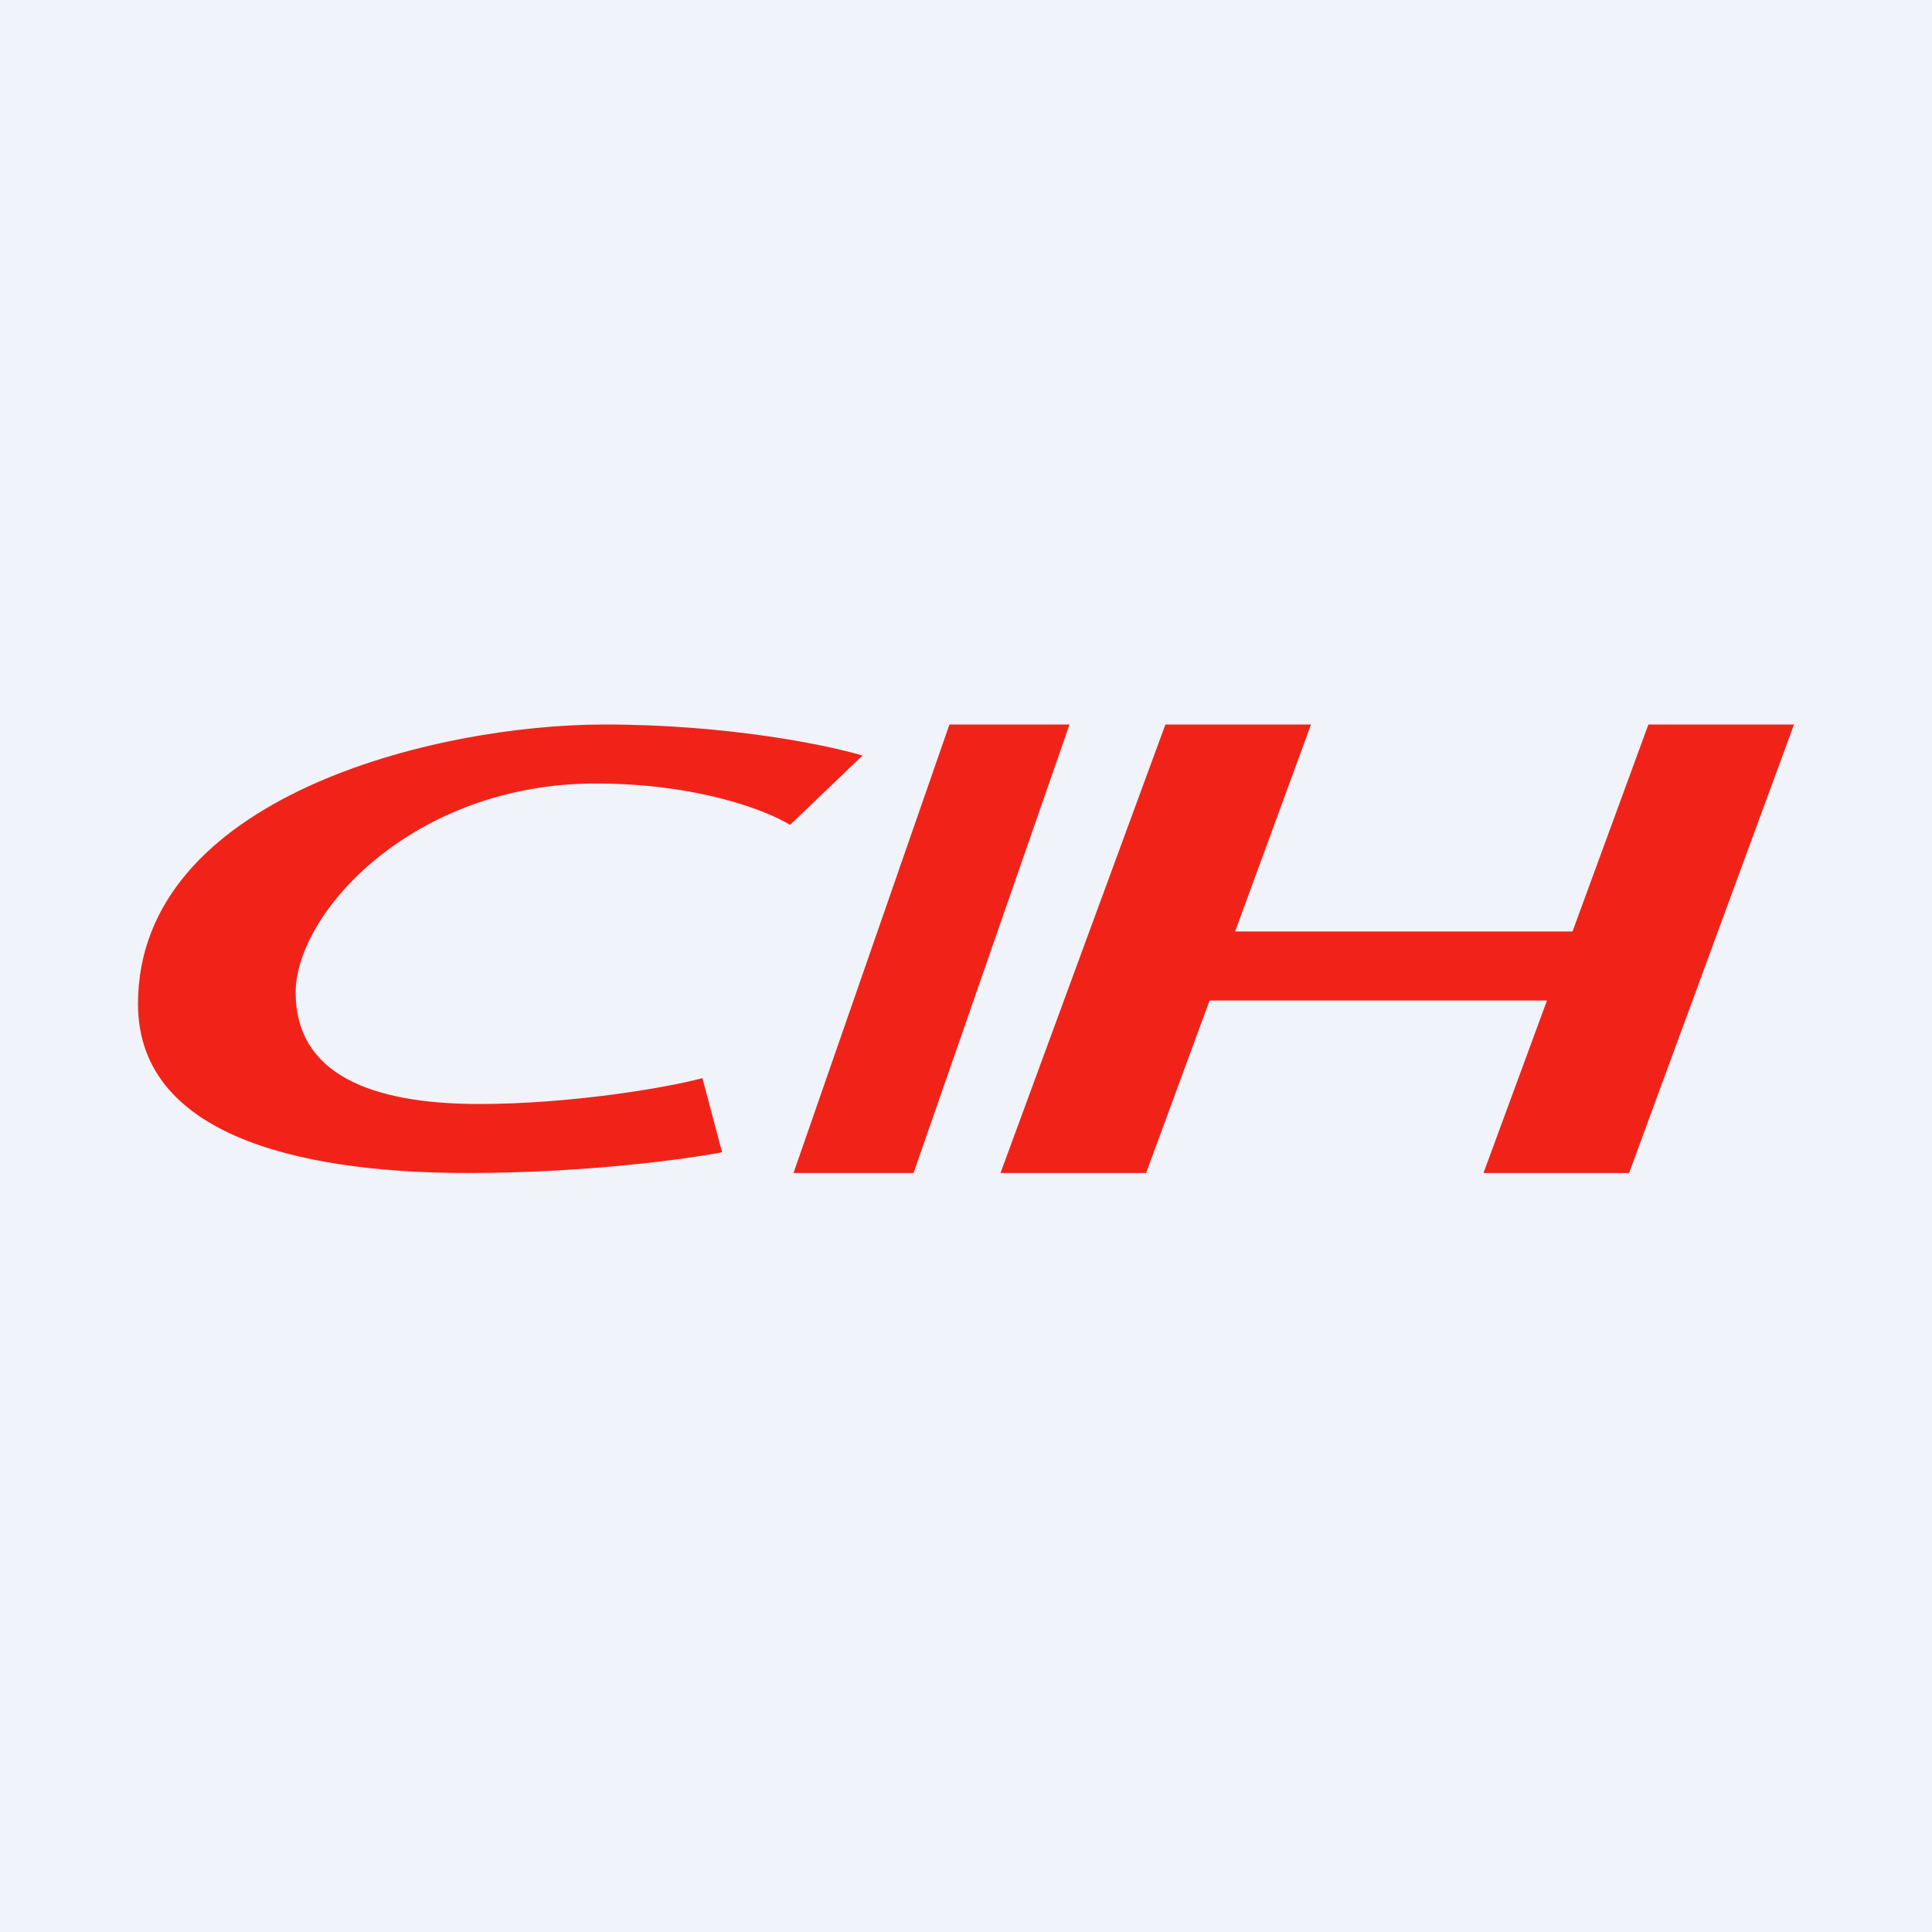 <!-- by TradingView --><svg width="56" height="56" viewBox="0 0 56 56" xmlns="http://www.w3.org/2000/svg"><path fill="#F0F3FA" d="M0 0h56v56H0z"/><path d="m25 21.9-2.1 2.01c-.64-.4-2.65-1.2-5.63-1.2-5.3 0-8.7 3.75-8.7 6.06 0 2.32 2.1 3.23 5.33 3.23 2.59 0 5.39-.46 6.46-.75l.57 2.15c-1.05.2-3.98.6-7.38.6C9.3 34 4 33.16 4 29.1c0-5.99 8.6-8.1 13.52-8.1 3.6 0 6.48.6 7.48.9ZM27.52 21H31l-4.52 13H23l4.52-13ZM35.8 27h9.78l2.2-6H52l-4.78 13H43l1.84-5h-9.78l-1.84 5H29l4.78-13H38l-2.2 6Z" fill="#F12319"/></svg>